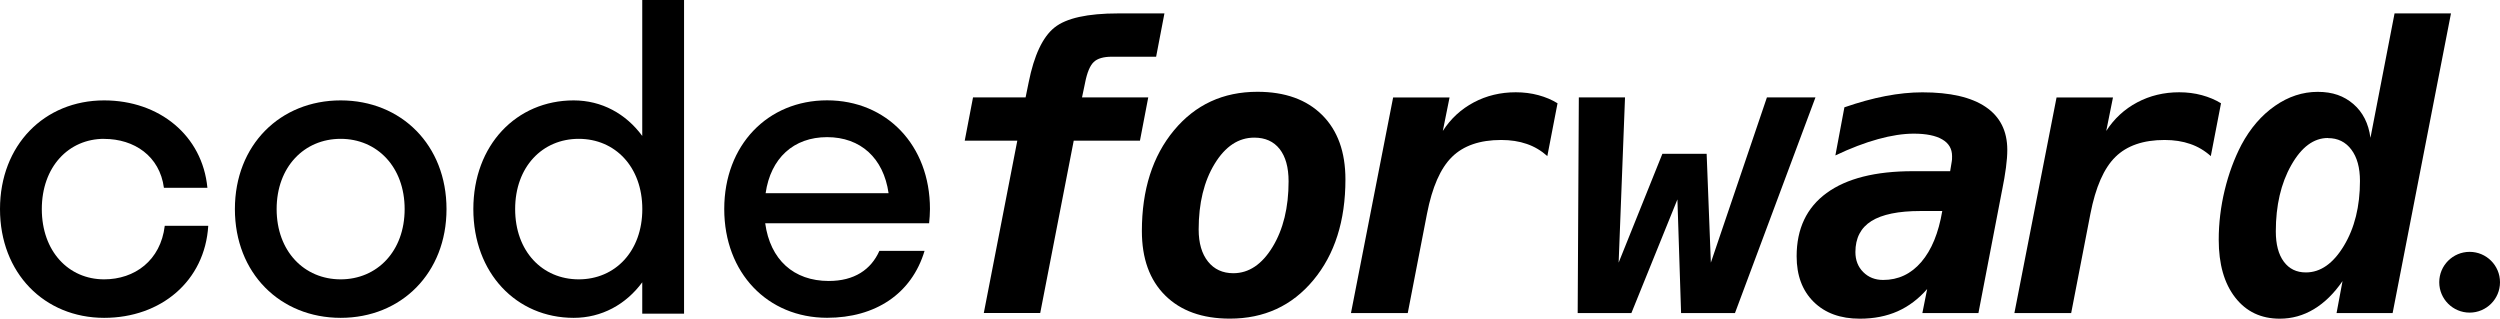 <?xml version="1.0" encoding="UTF-8"?>
<svg id="Logo" xmlns="http://www.w3.org/2000/svg" viewBox="0 0 415.61 52.97">
  <g>
    <path d="M17.31,23.08c-5.91,0-10.36,4.66-10.36,11.68s4.45,11.68,10.36,11.68c5.08,0,9.39-3.13,10.08-8.9h7.23c-.56,9.18-7.86,15.3-17.31,15.3C7.37,52.83,0,45.4,0,34.76S7.37,16.69,17.31,16.69c9.18,0,16.34,5.84,17.17,14.53h-7.23c-.7-5.28-4.94-8.13-9.94-8.13Z"/>
    <path d="M39.05,34.76c0-10.64,7.51-18.07,17.59-18.07s17.59,7.44,17.59,18.07-7.51,18.08-17.59,18.08-17.59-7.44-17.59-18.08Zm28.22,0c0-7.02-4.59-11.68-10.64-11.68s-10.64,4.66-10.64,11.68,4.59,11.68,10.64,11.68,10.64-4.66,10.64-11.68Z"/>
    <path d="M106.77,46.93c-2.71,3.68-6.74,5.91-11.4,5.91-9.52,0-16.68-7.44-16.68-18.08s7.16-18.07,16.68-18.07c4.66,0,8.69,2.22,11.4,5.91V0h6.95V52.14h-6.95v-5.21Zm-21.13-12.17c0,7.02,4.52,11.68,10.57,11.68s10.57-4.66,10.57-11.68-4.52-11.68-10.57-11.68-10.57,4.66-10.57,11.68Z"/>
    <path d="M154.46,37.12h-27.25c.83,6.05,4.73,9.59,10.57,9.59,4.24,0,7.02-1.88,8.41-5h7.51c-2.15,7.16-8.2,11.12-16.2,11.12-9.87,0-17.1-7.44-17.1-18.08s7.23-18.07,17.1-18.07,17.1,7.44,17.1,18.07c0,.83-.07,1.6-.14,2.36Zm-27.18-5h20.44c-.83-5.84-4.66-9.32-10.22-9.32s-9.38,3.48-10.22,9.32Z"/>
  </g>
  <g>
    <path d="M180.39,13.76l-.51,2.43h11.01l-1.38,7.2h-11.01l-5.57,28.65h-9.38l5.57-28.65h-8.74l1.38-7.2h8.74l.51-2.5c.9-4.5,2.33-7.54,4.29-9.11,1.96-1.57,5.5-2.35,10.6-2.35h7.68l-1.38,7.2h-7.36c-1.39,0-2.39,.29-3.01,.88s-1.1,1.73-1.44,3.44Z"/>
    <path d="M189.83,38.41c0-6.87,1.78-12.45,5.33-16.73,3.55-4.28,8.18-6.42,13.88-6.42,4.59,0,8.17,1.29,10.76,3.86,2.58,2.57,3.87,6.14,3.87,10.71,0,6.89-1.78,12.47-5.33,16.74-3.55,4.27-8.18,6.4-13.88,6.4-4.59,0-8.17-1.29-10.76-3.86s-3.87-6.14-3.87-10.71Zm24.39-8.26c0-2.33-.5-4.12-1.49-5.38s-2.4-1.89-4.21-1.89c-2.63,0-4.82,1.45-6.59,4.35-1.77,2.9-2.66,6.54-2.66,10.92,0,2.26,.52,4.04,1.55,5.33s2.44,1.94,4.21,1.94c2.58,0,4.76-1.46,6.53-4.37,1.77-2.91,2.66-6.55,2.66-10.9Z"/>
    <path d="M257.25,25.96c-1.03-.92-2.17-1.6-3.43-2.03-1.26-.44-2.68-.66-4.26-.66-3.54,0-6.27,.94-8.18,2.82-1.91,1.88-3.29,5.02-4.15,9.44l-3.2,16.52h-9.44l7.01-35.85h9.38l-1.12,5.57c1.32-2.05,3.04-3.63,5.15-4.75s4.44-1.68,6.98-1.68c1.32,0,2.58,.16,3.76,.48s2.25,.77,3.18,1.35l-1.7,8.8Z"/>
    <path d="M262.47,16.19h7.68l-1.06,27.47,7.27-18.09h7.36l.7,18.09,9.32-27.47h8.07l-13.38,35.85h-8.96l-.61-18.89-7.65,18.89h-8.93l.19-35.85Z"/>
    <path d="M332.84,31.59l-3.94,20.46h-9.32l.8-4c-1.43,1.64-3.07,2.88-4.91,3.7-1.85,.82-3.94,1.23-6.29,1.23-3.22,0-5.78-.93-7.67-2.8-1.89-1.87-2.83-4.39-2.83-7.57,0-4.59,1.66-8.09,4.98-10.52,3.32-2.42,8.1-3.63,14.36-3.63h6.18l.26-1.57c.02-.13,.04-.25,.05-.37,.01-.12,.01-.31,.01-.56,0-1.22-.54-2.15-1.63-2.78-1.09-.64-2.67-.96-4.74-.96-1.75,0-3.73,.3-5.94,.91s-4.57,1.51-7.09,2.71l1.5-8c2.41-.83,4.69-1.46,6.83-1.87s4.19-.62,6.13-.62c4.63,0,8.14,.81,10.53,2.43s3.59,4,3.59,7.14c0,.83-.07,1.81-.22,2.94s-.36,2.38-.64,3.75Zm-13.57,3.49c-3.67,0-6.39,.56-8.16,1.67-1.77,1.11-2.66,2.83-2.66,5.15,0,1.35,.43,2.46,1.3,3.33s1.97,1.31,3.31,1.31c2.52,0,4.63-.99,6.34-2.98s2.87-4.81,3.49-8.48h-3.62Z"/>
    <path d="M367.54,25.96c-1.02-.92-2.17-1.6-3.43-2.03-1.26-.44-2.68-.66-4.26-.66-3.54,0-6.27,.94-8.18,2.82-1.91,1.88-3.29,5.02-4.15,9.44l-3.2,16.52h-9.44l7.01-35.85h9.38l-1.12,5.57c1.32-2.05,3.04-3.63,5.15-4.75s4.44-1.68,6.98-1.68c1.32,0,2.58,.16,3.76,.48,1.18,.32,2.25,.77,3.19,1.35l-1.7,8.8Z"/>
    <path d="M394.08,22.88l4-20.65h9.38l-9.7,49.81h-9.32l.99-5.31c-1.41,2.05-2.99,3.6-4.75,4.66-1.76,1.06-3.66,1.59-5.68,1.59-3.12,0-5.58-1.17-7.41-3.52-1.83-2.35-2.74-5.55-2.74-9.6,0-2.75,.33-5.5,.99-8.24,.66-2.74,1.59-5.25,2.78-7.54,1.47-2.75,3.33-4.91,5.57-6.47,2.24-1.56,4.61-2.34,7.11-2.34s4.37,.68,5.94,2.03c1.57,1.36,2.51,3.22,2.83,5.59Zm-7.07,.06c-2.37,0-4.41,1.51-6.11,4.53-1.71,3.02-2.56,6.69-2.56,11,0,2.15,.44,3.83,1.33,5.03,.89,1.2,2.11,1.79,3.67,1.79,2.43,0,4.54-1.48,6.32-4.43,1.78-2.95,2.67-6.55,2.67-10.77,0-2.22-.48-3.96-1.44-5.23-.96-1.27-2.25-1.9-3.87-1.9Z"/>
  </g>
  <circle cx="410.56" cy="46.92" r="5.05"/>
</svg>